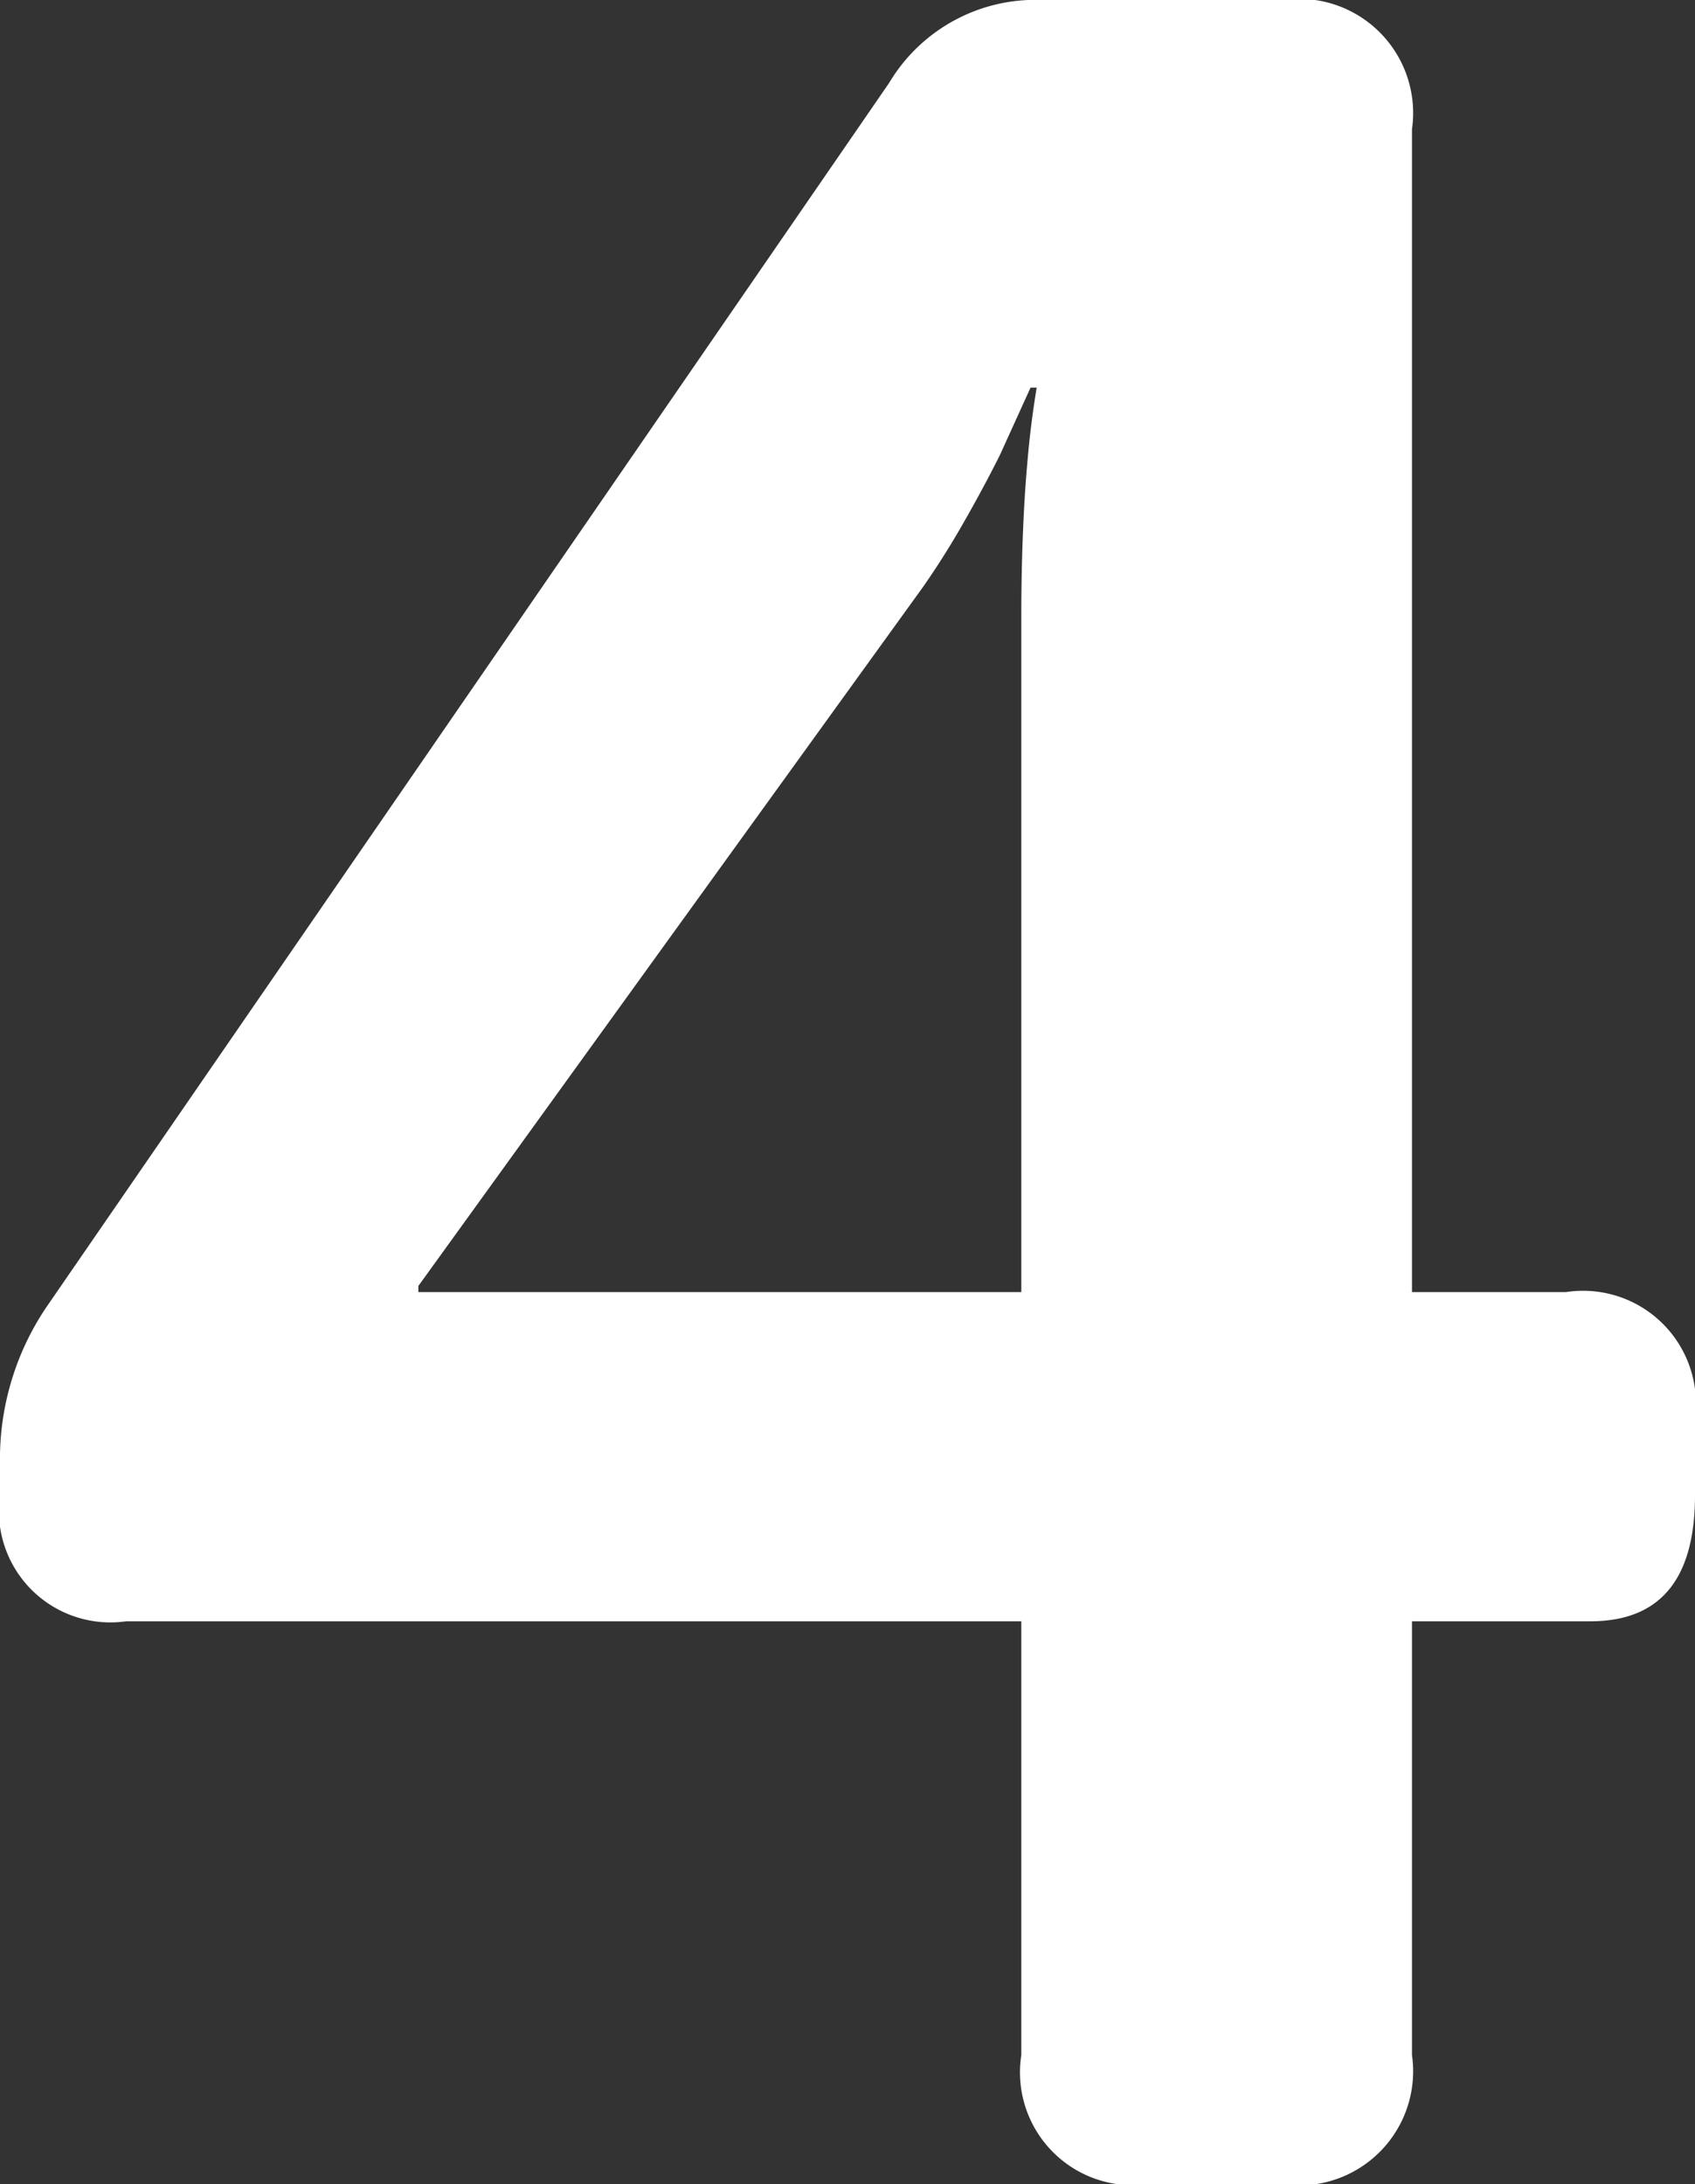 <svg xmlns="http://www.w3.org/2000/svg" width="23.142" height="29.82" viewBox="0 0 23.142 29.82">
  <rect x="0" y="0" width="23.142" height="29.82" fill="#333333" stroke="none"/>
  <path id="_4" data-name="4" d="M2.562-7.686A1.522,1.522,0,0,1,.84-9.408v-.42a3.71,3.71,0,0,1,.63-2.142L12.978-28.686a2.327,2.327,0,0,1,2.1-1.134h3.276a1.559,1.559,0,0,1,1.764,1.764V-12.18h2.1a1.541,1.541,0,0,1,1.764,1.722v1.05q0,1.722-1.428,1.722H20.118v5.922A1.559,1.559,0,0,1,18.354,0H16.506a1.541,1.541,0,0,1-1.722-1.764V-7.686ZM14.784-12.18v-9.24q0-.546.021-1.092t.063-1.008q.042-.5.126-1.008H14.91l-.42.924q-.21.42-.483.9t-.567.9L6.552-12.264v.084Z" transform="translate(-0.84 29.82)" fill="#fff"/>
</svg>
